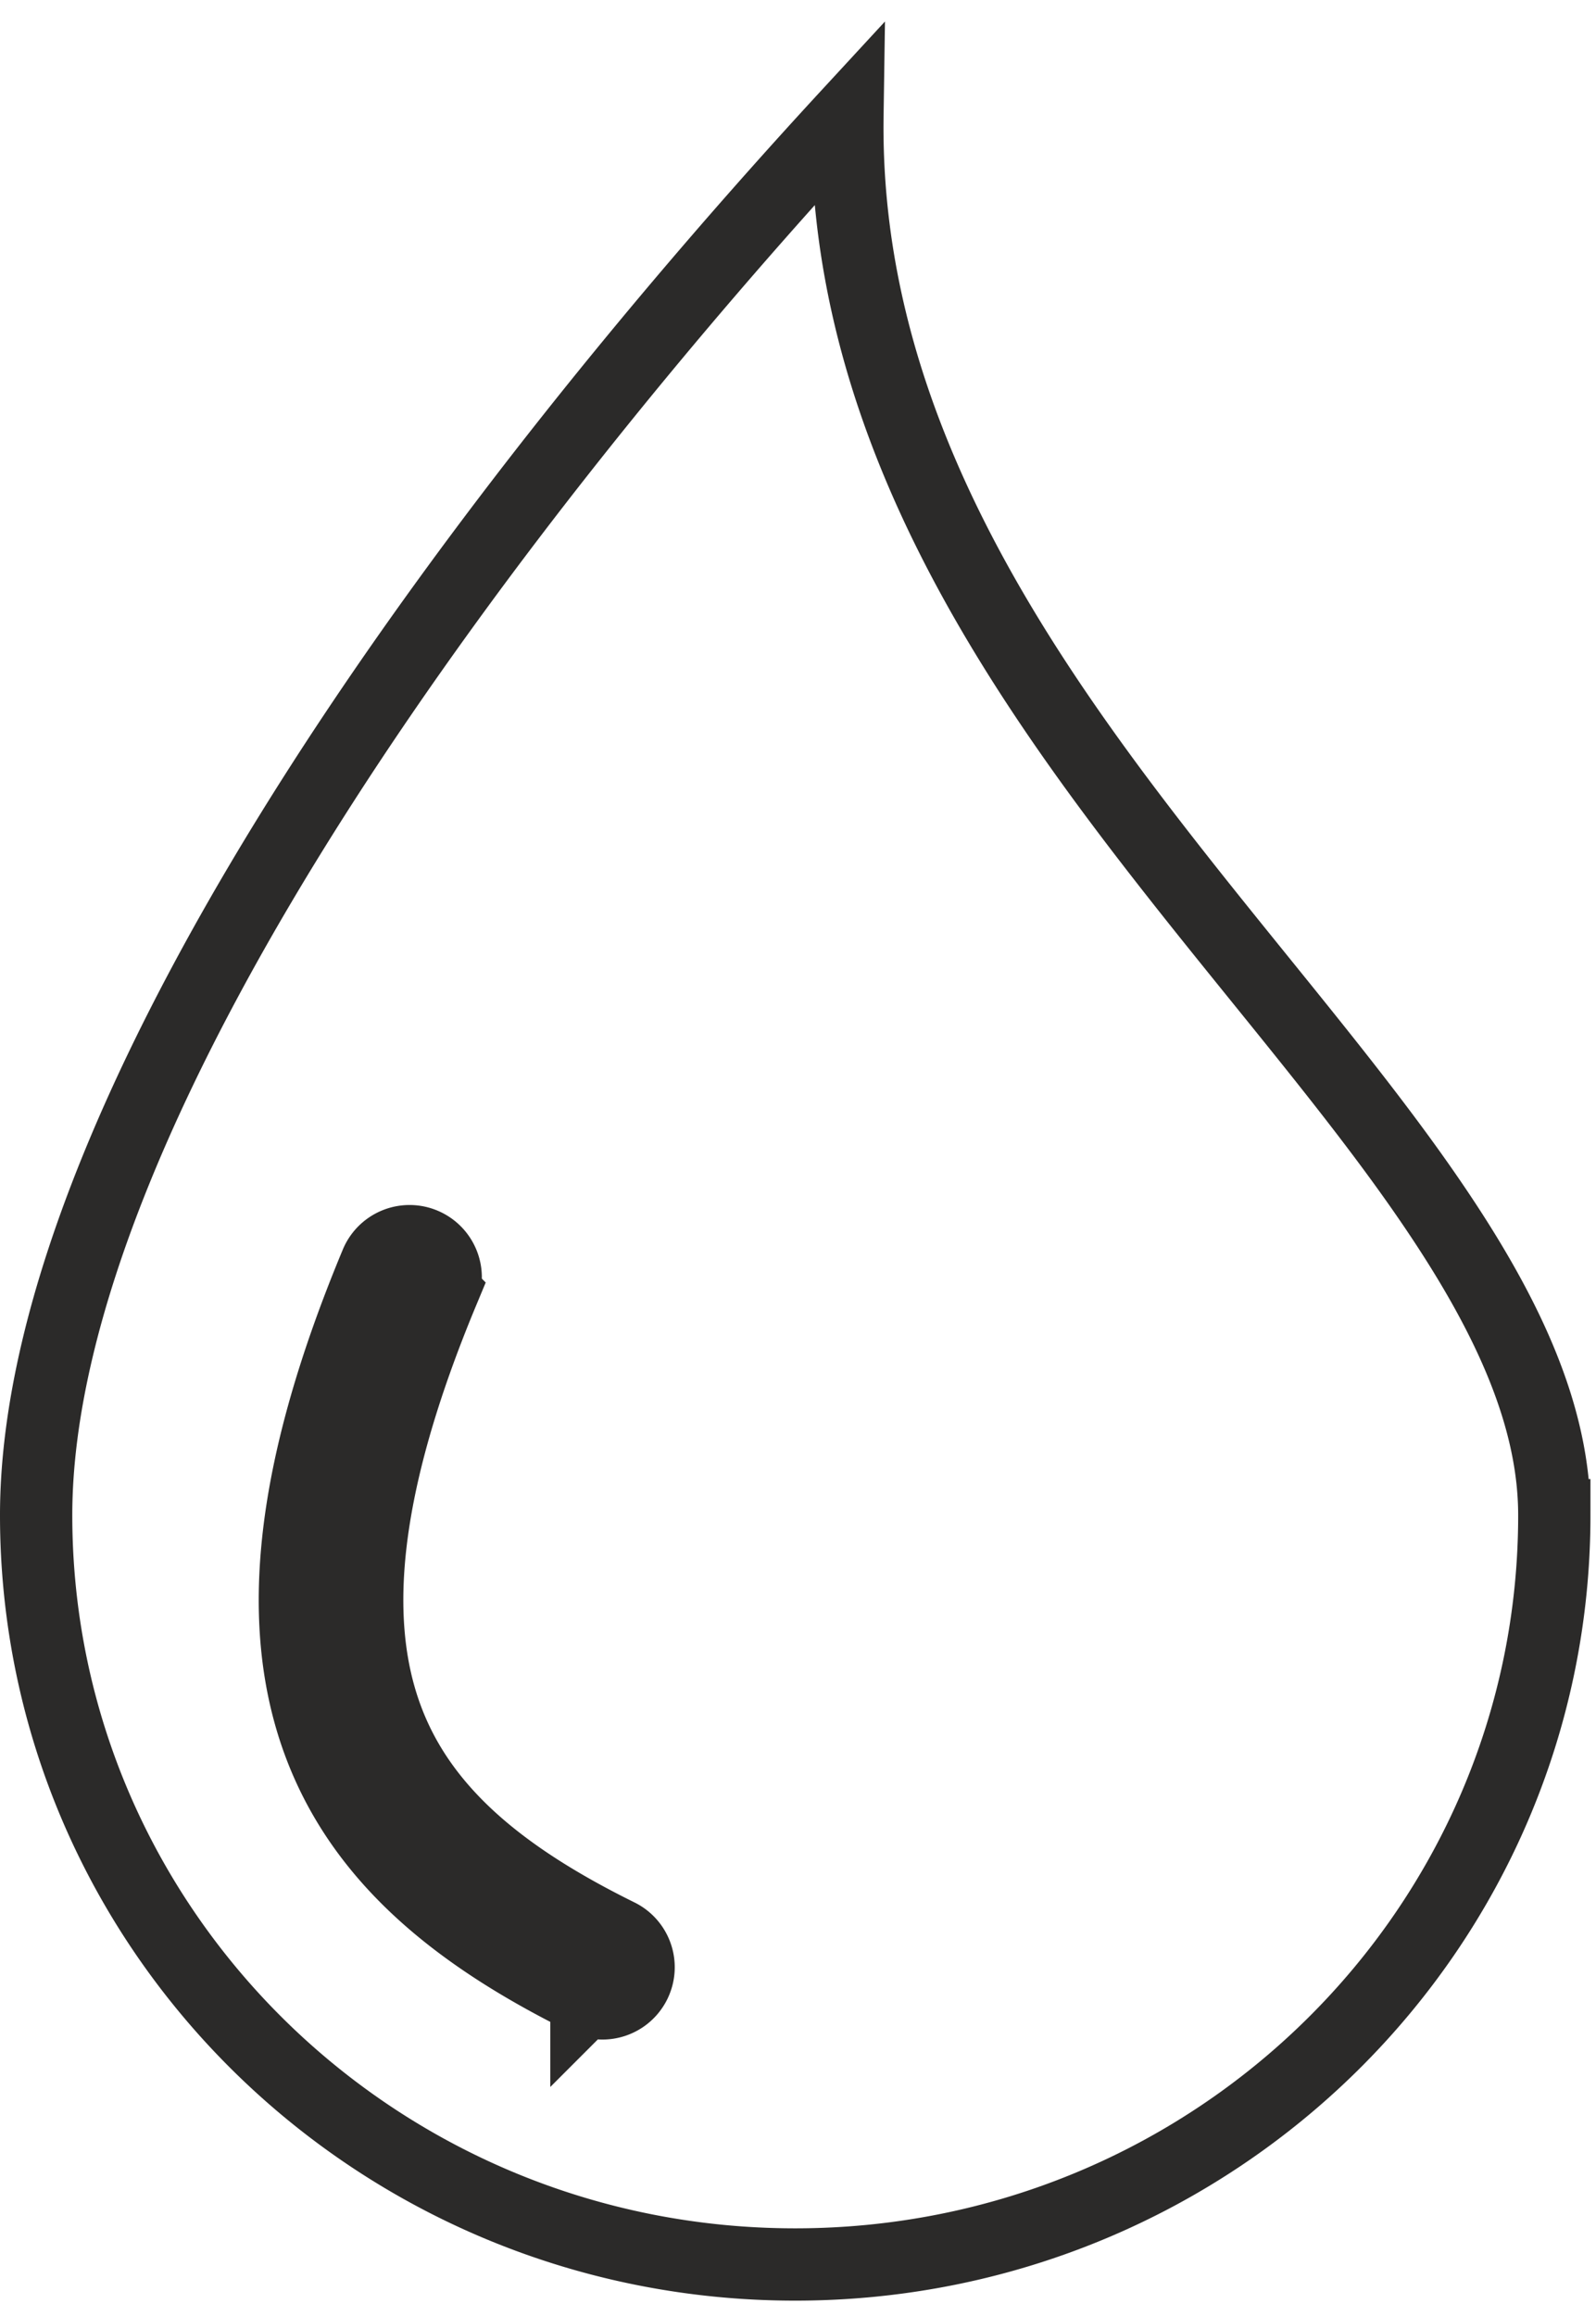 <svg width="51" height="74" viewBox="0 0 51 74" fill="none" xmlns="http://www.w3.org/2000/svg"><path d="M19.251 62.85c-7.7-3.803-11.55-9.125-6.16-22.051m5.649 23.086a1.155 1.155 0 0 0 1.022-2.072c-3.754-1.853-6.317-3.96-7.415-6.964-1.105-3.021-.84-7.25 1.81-13.606a1.155 1.155 0 0 0-2.132-.889c-2.74 6.571-3.246 11.466-1.848 15.288 1.404 3.839 4.617 6.295 8.563 8.243Zm30.928-15.477c0 13.206-10.846 23.937-24.257 23.937-13.41 0-24.256-10.73-24.256-23.937 0-6.575 3.686-14.89 9.153-23.394 4.816-7.49 10.916-14.98 16.772-21.325-.142 9.612 5.15 17.45 10.514 24.266.904 1.15 1.807 2.264 2.689 3.355 2.077 2.567 4.042 4.996 5.658 7.404 2.295 3.418 3.727 6.578 3.727 9.694Z" stroke="#2B2A29" stroke-width="2.31" stroke-linecap="round"/></svg>